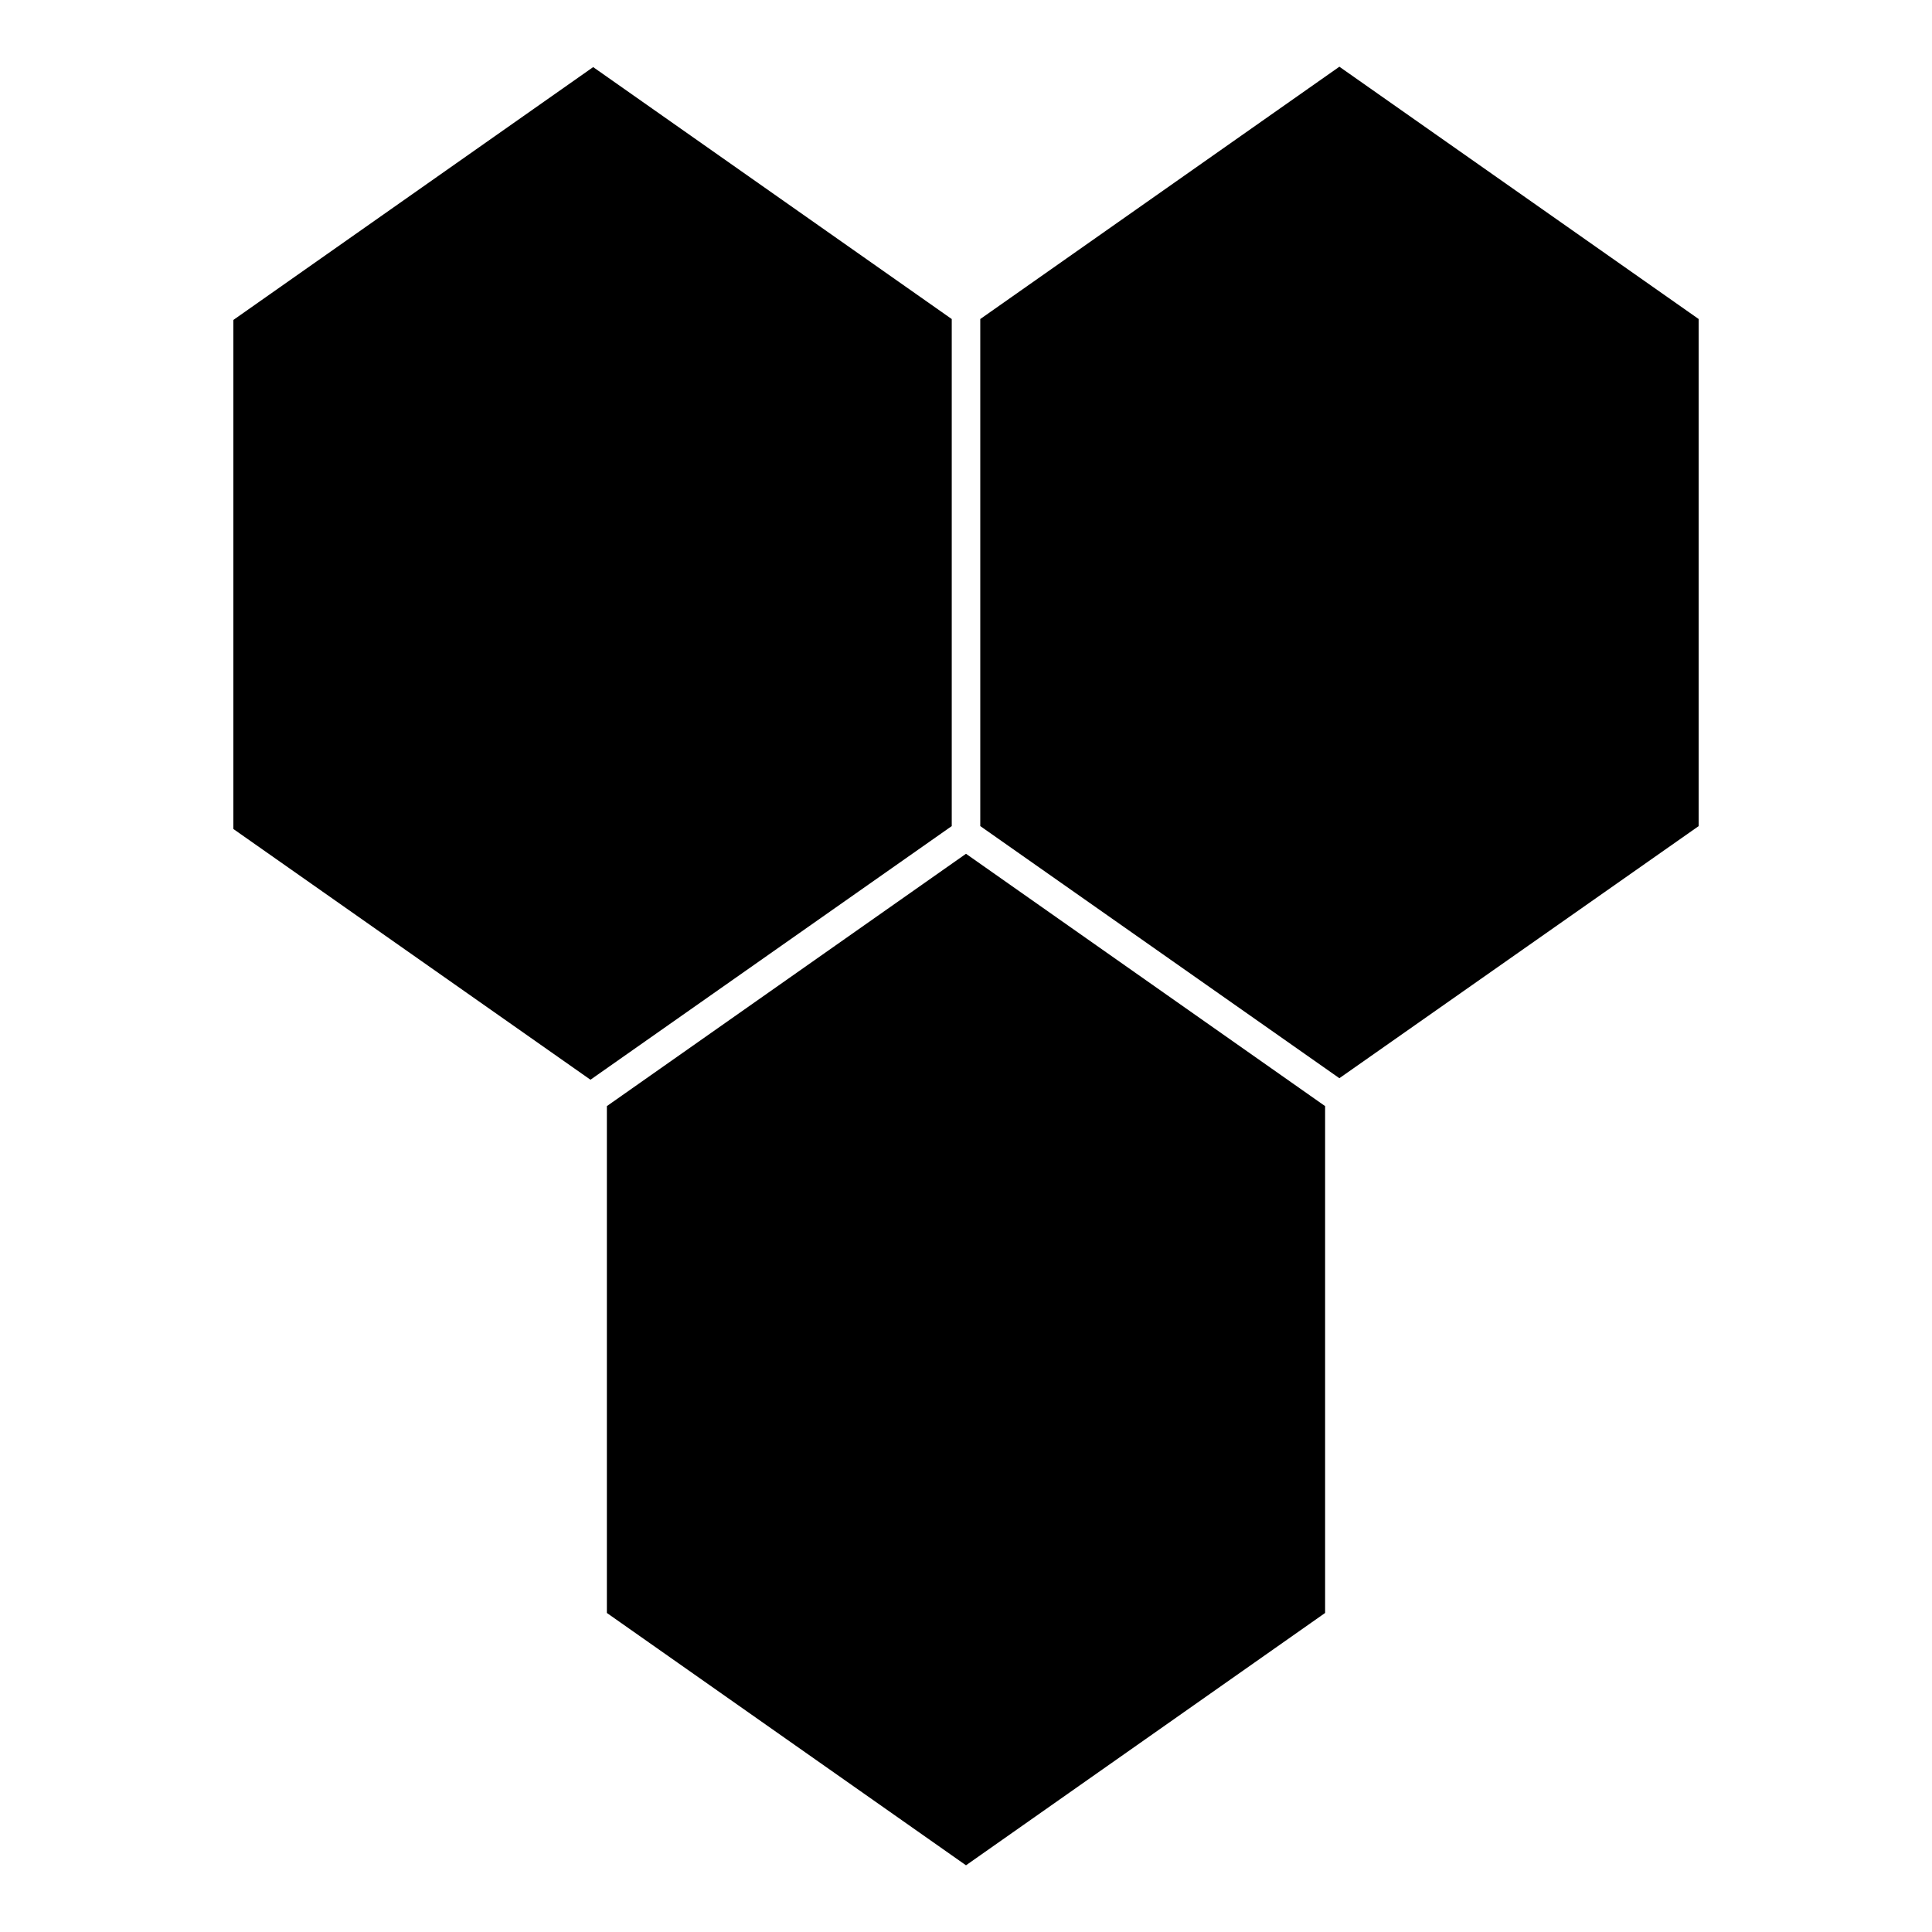 <?xml version="1.0" encoding="UTF-8"?>
<!-- Uploaded to: ICON Repo, www.iconrepo.com, Generator: ICON Repo Mixer Tools -->
<svg fill="#000000" width="800px" height="800px" version="1.1" viewBox="144 144 512 512" xmlns="http://www.w3.org/2000/svg">
 <g>
  <path d="m400 370.26-95.172 66.871v134.32l95.172 66.871 95.168-66.871v-134.32z"/>
  <path d="m300.48 430.14 95.742-67.219v-134.37l-95.027-66.77-95.359 67.012v134.89z"/>
  <path d="m403.78 228.55v134.37l95.168 66.816 95.223-66.816v-134.37l-95.223-66.871z"/>
 </g>
</svg>